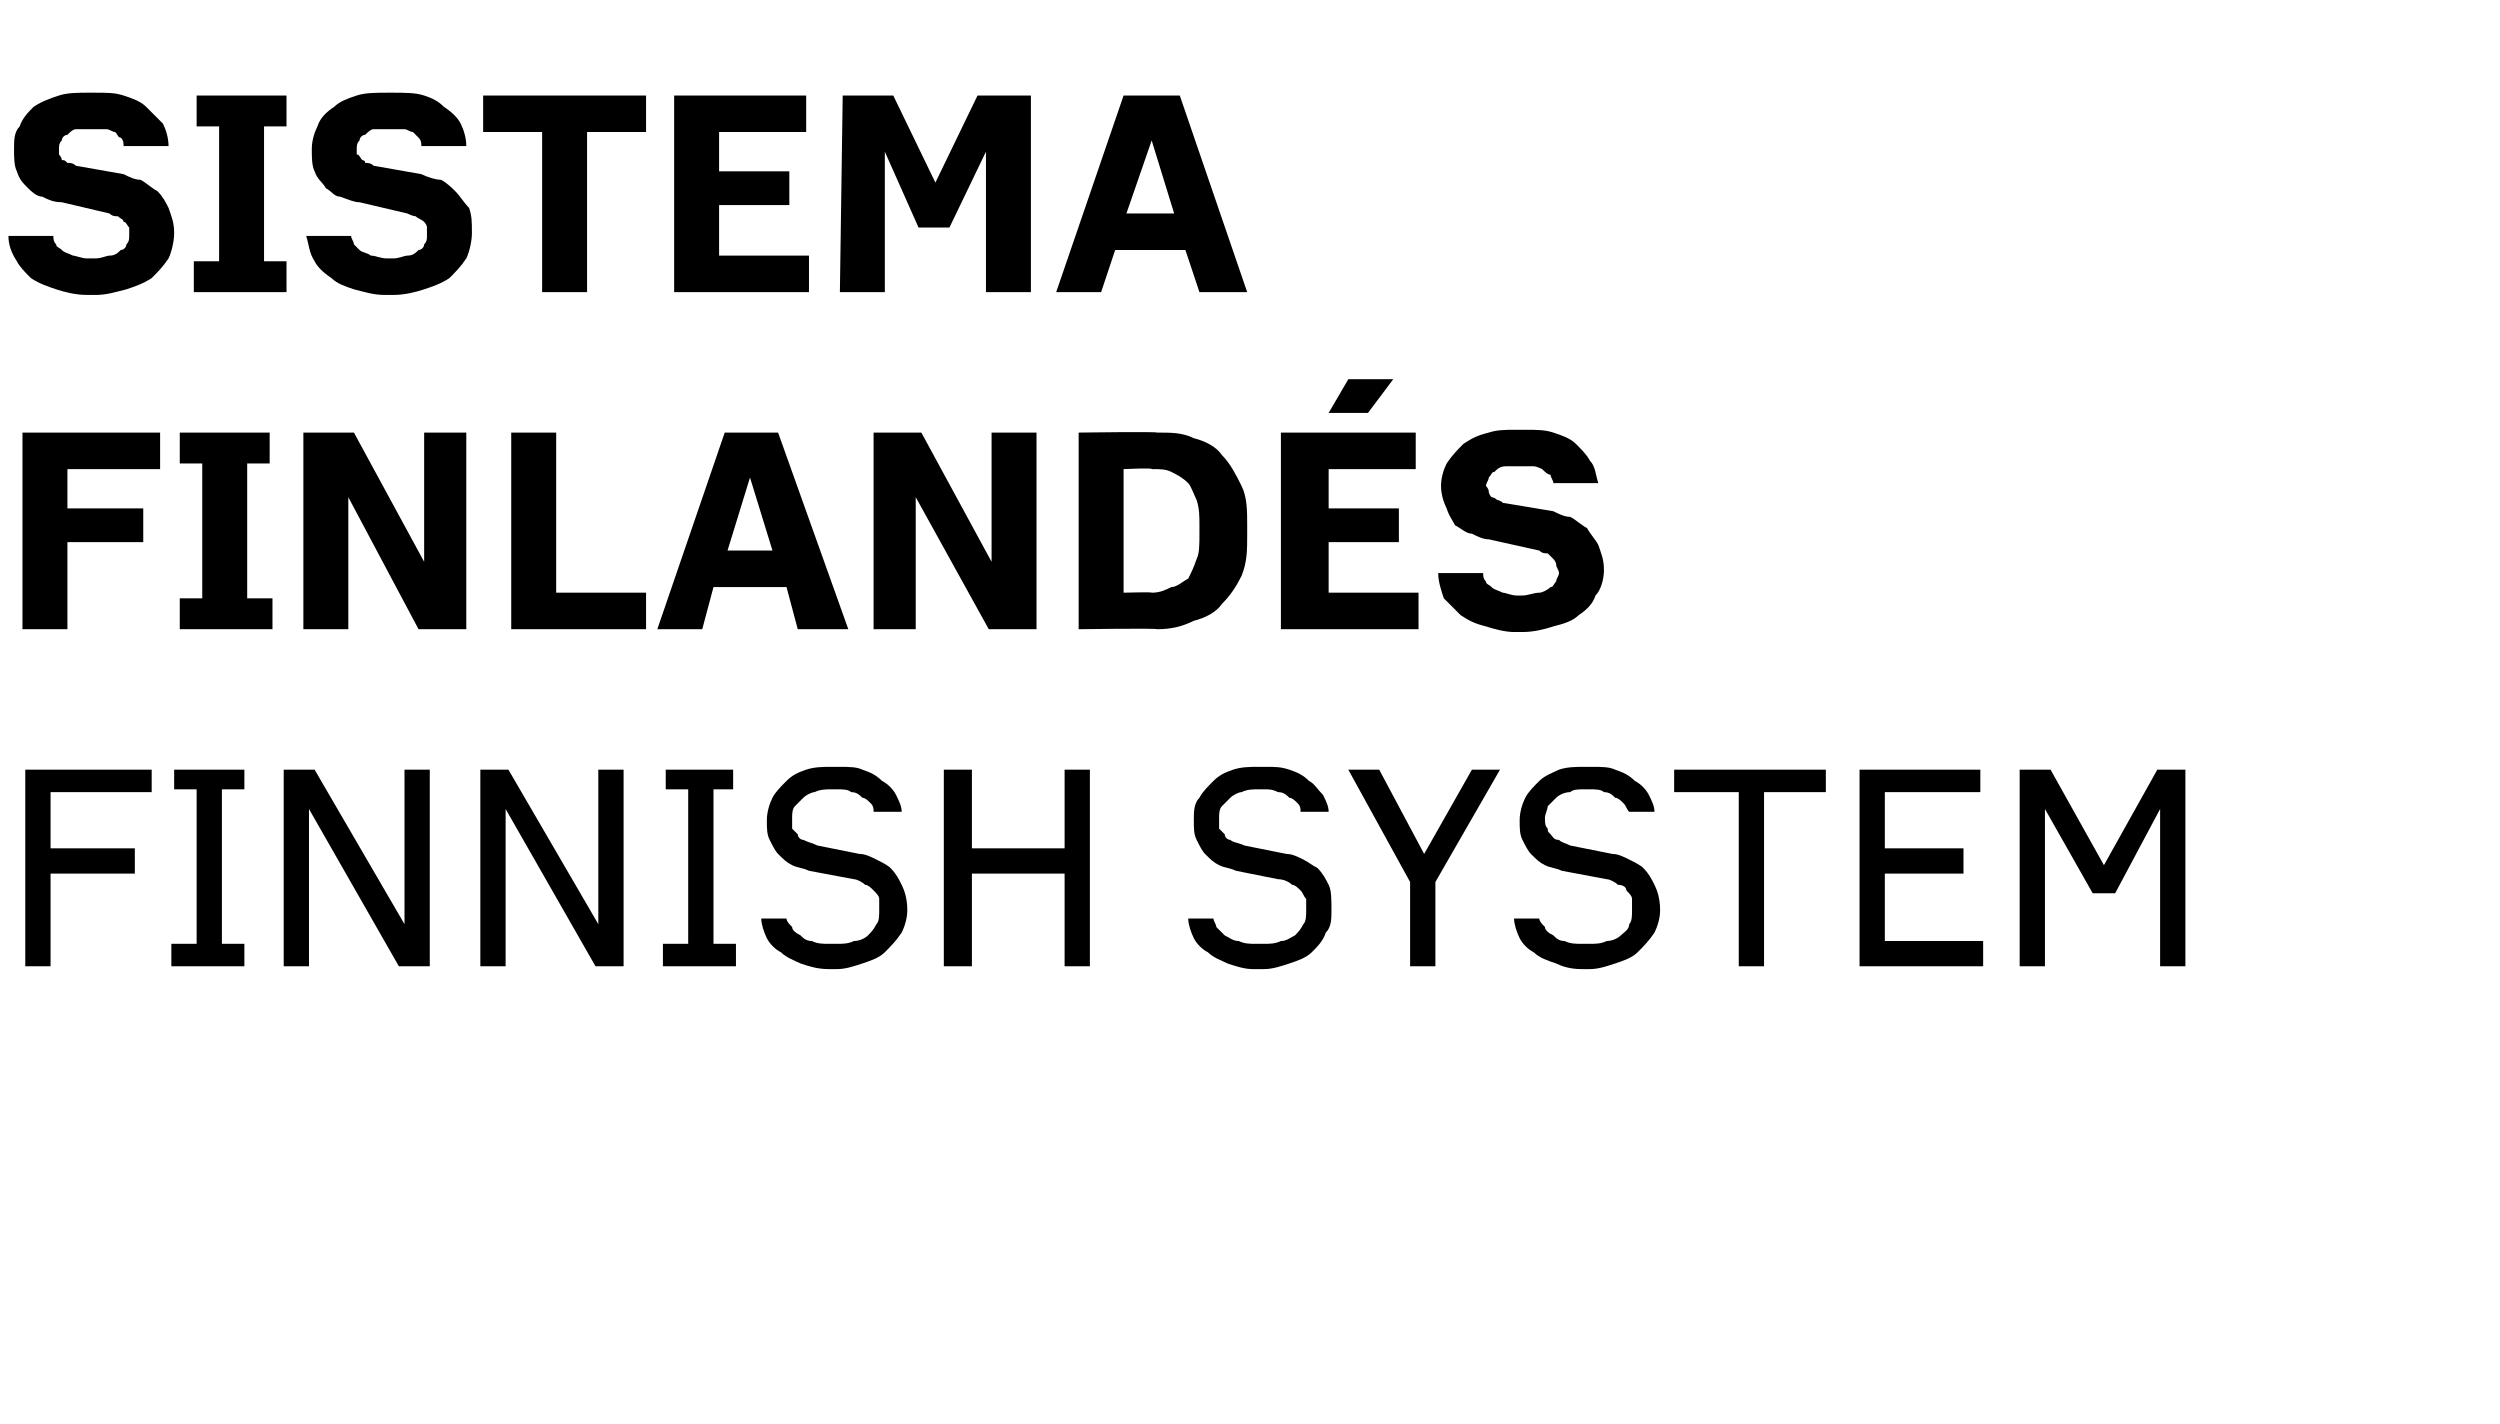 <?xml version="1.0" standalone="no"?>
<!DOCTYPE svg PUBLIC "-//W3C//DTD SVG 1.1//EN" "http://www.w3.org/Graphics/SVG/1.1/DTD/svg11.dtd">
<svg xmlns="http://www.w3.org/2000/svg" version="1.1" width="89px" height="50.7px" viewBox="0 -3 89 50.7" style="top:-3px">
  <desc>SISTEMA FINLAND S FINNISH SYSTEM</desc>
  <defs/>
  <g id="Polygon620488">
    <path d="M 0.9 31.4 L 1.8 31.4 L 1.8 28.1 L 4.8 28.1 L 4.8 27.2 L 1.8 27.2 L 1.8 25.2 L 5.4 25.2 L 5.4 24.4 L 0.9 24.4 L 0.9 31.4 Z M 6.1 31.4 L 8.7 31.4 L 8.7 30.6 L 7.9 30.6 L 7.9 25.1 L 8.7 25.1 L 8.7 24.4 L 6.2 24.4 L 6.2 25.1 L 7 25.1 L 7 30.6 L 6.1 30.6 L 6.1 31.4 Z M 10.1 31.4 L 11 31.4 L 11 25.8 L 14.2 31.4 L 15.3 31.4 L 15.3 24.4 L 14.4 24.4 L 14.4 29.9 L 11.2 24.4 L 10.1 24.4 L 10.1 31.4 Z M 17.1 31.4 L 18 31.4 L 18 25.8 L 21.2 31.4 L 22.2 31.4 L 22.2 24.4 L 21.3 24.4 L 21.3 29.9 L 18.1 24.4 L 17.1 24.4 L 17.1 31.4 Z M 23.6 31.4 L 26.2 31.4 L 26.2 30.6 L 25.4 30.6 L 25.4 25.1 L 26.1 25.1 L 26.1 24.4 L 23.7 24.4 L 23.7 25.1 L 24.5 25.1 L 24.5 30.6 L 23.6 30.6 L 23.6 31.4 Z M 29.5 31.5 C 29.5 31.5 29.8 31.5 29.8 31.5 C 30.1 31.5 30.4 31.4 30.7 31.3 C 31 31.2 31.3 31.1 31.5 30.9 C 31.7 30.7 31.9 30.5 32.1 30.2 C 32.2 30 32.3 29.7 32.3 29.4 C 32.3 29 32.2 28.7 32.1 28.5 C 32 28.3 31.9 28.1 31.7 27.9 C 31.6 27.8 31.4 27.7 31.2 27.6 C 31 27.5 30.8 27.4 30.6 27.4 C 30.6 27.4 29.1 27.1 29.1 27.1 C 28.9 27 28.8 27 28.6 26.9 C 28.5 26.9 28.4 26.8 28.4 26.7 C 28.3 26.6 28.3 26.6 28.2 26.5 C 28.2 26.4 28.2 26.3 28.2 26.1 C 28.2 26 28.2 25.8 28.3 25.7 C 28.4 25.6 28.5 25.5 28.6 25.4 C 28.7 25.3 28.9 25.2 29 25.2 C 29.2 25.1 29.4 25.1 29.6 25.1 C 29.6 25.1 29.8 25.1 29.8 25.1 C 30 25.1 30.2 25.1 30.3 25.2 C 30.5 25.2 30.6 25.3 30.7 25.4 C 30.8 25.4 30.9 25.5 31 25.6 C 31.1 25.7 31.1 25.8 31.1 25.9 C 31.1 25.9 32.1 25.9 32.1 25.9 C 32.1 25.7 32 25.5 31.9 25.3 C 31.8 25.1 31.6 24.9 31.4 24.8 C 31.2 24.6 31 24.5 30.7 24.4 C 30.5 24.3 30.2 24.3 29.9 24.3 C 29.9 24.3 29.6 24.3 29.6 24.3 C 29.3 24.3 29 24.3 28.7 24.4 C 28.4 24.5 28.2 24.6 28 24.8 C 27.8 25 27.6 25.2 27.5 25.4 C 27.4 25.6 27.3 25.9 27.3 26.2 C 27.3 26.5 27.3 26.7 27.4 26.9 C 27.5 27.1 27.6 27.3 27.7 27.4 C 27.9 27.6 28 27.7 28.2 27.8 C 28.4 27.9 28.6 27.9 28.8 28 C 28.8 28 30.4 28.3 30.4 28.3 C 30.5 28.3 30.7 28.4 30.8 28.5 C 30.9 28.5 31 28.6 31.1 28.7 C 31.2 28.8 31.3 28.9 31.3 29 C 31.3 29.1 31.3 29.3 31.3 29.4 C 31.3 29.6 31.3 29.8 31.2 29.9 C 31.1 30.1 31 30.2 30.9 30.3 C 30.8 30.4 30.6 30.5 30.4 30.5 C 30.2 30.6 30 30.6 29.8 30.6 C 29.8 30.6 29.5 30.6 29.5 30.6 C 29.3 30.6 29.1 30.6 28.9 30.5 C 28.7 30.5 28.6 30.4 28.5 30.3 C 28.3 30.2 28.2 30.1 28.2 30 C 28.1 29.9 28 29.8 28 29.7 C 28 29.7 27.1 29.7 27.1 29.7 C 27.1 29.9 27.2 30.2 27.3 30.4 C 27.4 30.6 27.6 30.8 27.8 30.9 C 28 31.1 28.3 31.2 28.5 31.3 C 28.8 31.4 29.1 31.5 29.5 31.5 Z M 33.6 31.4 L 34.6 31.4 L 34.6 28.1 L 37.9 28.1 L 37.9 31.4 L 38.8 31.4 L 38.8 24.4 L 37.9 24.4 L 37.9 27.2 L 34.6 27.2 L 34.6 24.4 L 33.6 24.4 L 33.6 31.4 Z M 44.6 31.5 C 44.6 31.5 45 31.5 45 31.5 C 45.3 31.5 45.6 31.4 45.9 31.3 C 46.2 31.2 46.5 31.1 46.7 30.9 C 46.9 30.7 47.1 30.5 47.2 30.2 C 47.4 30 47.4 29.7 47.4 29.4 C 47.4 29 47.4 28.7 47.3 28.5 C 47.2 28.3 47.1 28.1 46.9 27.9 C 46.7 27.8 46.6 27.7 46.4 27.6 C 46.2 27.5 46 27.4 45.8 27.4 C 45.8 27.4 44.3 27.1 44.3 27.1 C 44.1 27 43.9 27 43.8 26.9 C 43.7 26.9 43.6 26.8 43.6 26.7 C 43.5 26.6 43.5 26.6 43.4 26.5 C 43.4 26.4 43.4 26.3 43.4 26.1 C 43.4 26 43.4 25.8 43.5 25.7 C 43.6 25.6 43.7 25.5 43.8 25.4 C 43.9 25.3 44.1 25.2 44.2 25.2 C 44.4 25.1 44.6 25.1 44.8 25.1 C 44.8 25.1 45 25.1 45 25.1 C 45.2 25.1 45.3 25.1 45.5 25.2 C 45.7 25.2 45.8 25.3 45.9 25.4 C 46 25.4 46.1 25.5 46.2 25.6 C 46.3 25.7 46.3 25.8 46.3 25.9 C 46.3 25.9 47.3 25.9 47.3 25.9 C 47.3 25.7 47.2 25.5 47.1 25.3 C 46.9 25.1 46.8 24.9 46.6 24.8 C 46.4 24.6 46.2 24.5 45.9 24.4 C 45.6 24.3 45.4 24.3 45.1 24.3 C 45.1 24.3 44.8 24.3 44.8 24.3 C 44.5 24.3 44.2 24.3 43.9 24.4 C 43.6 24.5 43.4 24.6 43.2 24.8 C 43 25 42.8 25.2 42.7 25.4 C 42.5 25.6 42.5 25.9 42.5 26.2 C 42.5 26.5 42.5 26.7 42.6 26.9 C 42.7 27.1 42.8 27.3 42.9 27.4 C 43.1 27.6 43.2 27.7 43.4 27.8 C 43.6 27.9 43.8 27.9 44 28 C 44 28 45.5 28.3 45.5 28.3 C 45.7 28.3 45.9 28.4 46 28.5 C 46.1 28.5 46.2 28.6 46.3 28.7 C 46.4 28.8 46.4 28.9 46.5 29 C 46.5 29.1 46.5 29.3 46.5 29.4 C 46.5 29.6 46.5 29.8 46.4 29.9 C 46.3 30.1 46.2 30.2 46.1 30.3 C 45.9 30.4 45.8 30.5 45.6 30.5 C 45.4 30.6 45.2 30.6 45 30.6 C 45 30.6 44.7 30.6 44.7 30.6 C 44.5 30.6 44.3 30.6 44.1 30.5 C 43.9 30.5 43.8 30.4 43.6 30.3 C 43.5 30.2 43.4 30.1 43.3 30 C 43.3 29.9 43.2 29.8 43.2 29.7 C 43.2 29.7 42.3 29.7 42.3 29.7 C 42.3 29.9 42.4 30.2 42.5 30.4 C 42.6 30.6 42.8 30.8 43 30.9 C 43.2 31.1 43.5 31.2 43.7 31.3 C 44 31.4 44.3 31.5 44.6 31.5 Z M 50.2 31.4 L 51.1 31.4 L 51.1 28.4 L 53.4 24.4 L 52.4 24.4 L 50.7 27.4 L 49.1 24.4 L 48 24.4 L 50.2 28.4 L 50.2 31.4 Z M 56.3 31.5 C 56.3 31.5 56.6 31.5 56.6 31.5 C 56.9 31.5 57.2 31.4 57.5 31.3 C 57.8 31.2 58.1 31.1 58.3 30.9 C 58.5 30.7 58.7 30.5 58.9 30.2 C 59 30 59.1 29.7 59.1 29.4 C 59.1 29 59 28.7 58.9 28.5 C 58.8 28.3 58.7 28.1 58.5 27.9 C 58.4 27.8 58.2 27.7 58 27.6 C 57.8 27.5 57.6 27.4 57.4 27.4 C 57.4 27.4 55.9 27.1 55.9 27.1 C 55.7 27 55.6 27 55.5 26.9 C 55.3 26.9 55.3 26.8 55.2 26.7 C 55.1 26.6 55.1 26.6 55.1 26.5 C 55 26.4 55 26.3 55 26.1 C 55 26 55.1 25.8 55.1 25.7 C 55.2 25.6 55.3 25.5 55.4 25.4 C 55.5 25.3 55.7 25.2 55.9 25.2 C 56 25.1 56.2 25.1 56.4 25.1 C 56.4 25.1 56.6 25.1 56.6 25.1 C 56.8 25.1 57 25.1 57.1 25.2 C 57.3 25.2 57.4 25.3 57.5 25.4 C 57.6 25.4 57.7 25.5 57.8 25.6 C 57.9 25.7 57.9 25.8 58 25.9 C 58 25.9 58.9 25.9 58.9 25.9 C 58.9 25.7 58.8 25.5 58.7 25.3 C 58.6 25.1 58.4 24.9 58.2 24.8 C 58 24.6 57.8 24.5 57.5 24.4 C 57.3 24.3 57 24.3 56.7 24.3 C 56.7 24.3 56.4 24.3 56.4 24.3 C 56.1 24.3 55.8 24.3 55.5 24.4 C 55.3 24.5 55 24.6 54.8 24.8 C 54.6 25 54.4 25.2 54.3 25.4 C 54.2 25.6 54.1 25.9 54.1 26.2 C 54.1 26.5 54.1 26.7 54.2 26.9 C 54.3 27.1 54.4 27.3 54.5 27.4 C 54.7 27.6 54.8 27.7 55 27.8 C 55.2 27.9 55.4 27.9 55.6 28 C 55.6 28 57.2 28.3 57.2 28.3 C 57.3 28.3 57.5 28.4 57.6 28.5 C 57.8 28.5 57.9 28.6 57.9 28.7 C 58 28.8 58.1 28.9 58.1 29 C 58.1 29.1 58.1 29.3 58.1 29.4 C 58.1 29.6 58.1 29.8 58 29.9 C 58 30.1 57.8 30.2 57.7 30.3 C 57.6 30.4 57.4 30.5 57.2 30.5 C 57 30.6 56.8 30.6 56.6 30.6 C 56.6 30.6 56.3 30.6 56.3 30.6 C 56.1 30.6 55.9 30.6 55.7 30.5 C 55.5 30.5 55.4 30.4 55.3 30.3 C 55.1 30.2 55 30.1 55 30 C 54.9 29.9 54.8 29.8 54.8 29.7 C 54.8 29.7 53.9 29.7 53.9 29.7 C 53.9 29.9 54 30.2 54.1 30.4 C 54.2 30.6 54.4 30.8 54.6 30.9 C 54.8 31.1 55.1 31.2 55.4 31.3 C 55.6 31.4 55.9 31.5 56.3 31.5 Z M 61.9 31.4 L 62.8 31.4 L 62.8 25.2 L 65 25.2 L 65 24.4 L 59.6 24.4 L 59.6 25.2 L 61.9 25.2 L 61.9 31.4 Z M 66.2 31.4 L 70.6 31.4 L 70.6 30.5 L 67.1 30.5 L 67.1 28.1 L 69.9 28.1 L 69.9 27.2 L 67.1 27.2 L 67.1 25.2 L 70.5 25.2 L 70.5 24.4 L 66.2 24.4 L 66.2 31.4 Z M 71.9 31.4 L 72.8 31.4 L 72.8 25.8 L 74.5 28.8 L 75.3 28.8 L 76.9 25.8 L 76.9 31.4 L 77.8 31.4 L 77.8 24.4 L 76.8 24.4 L 74.9 27.8 L 73 24.4 L 71.9 24.4 L 71.9 31.4 Z " stroke="none" fill="#000"/>
  </g>
  <g id="Polygon620487">
    <path d="M 0.8 19.4 L 2.4 19.4 L 2.4 16.3 L 5.1 16.3 L 5.1 15.1 L 2.4 15.1 L 2.4 13.7 L 5.7 13.7 L 5.7 12.4 L 0.8 12.4 L 0.8 19.4 Z M 6.4 19.4 L 9.7 19.4 L 9.7 18.3 L 8.8 18.3 L 8.8 13.5 L 9.6 13.5 L 9.6 12.4 L 6.4 12.4 L 6.4 13.5 L 7.2 13.5 L 7.2 18.3 L 6.4 18.3 L 6.4 19.4 Z M 10.8 19.4 L 12.4 19.4 L 12.4 14.7 L 14.9 19.4 L 16.6 19.4 L 16.6 12.4 L 15.1 12.4 L 15.1 17 L 12.6 12.4 L 10.8 12.4 L 10.8 19.4 Z M 18.2 19.4 L 23 19.4 L 23 18.1 L 19.8 18.1 L 19.8 12.4 L 18.2 12.4 L 18.2 19.4 Z M 28 17.9 L 28.4 19.4 L 30.2 19.4 L 27.7 12.4 L 25.8 12.4 L 23.4 19.4 L 25 19.4 L 25.4 17.9 L 28 17.9 Z M 27.5 16.6 L 25.9 16.6 L 26.7 14 L 27.5 16.6 Z M 31.1 19.4 L 32.6 19.4 L 32.6 14.7 L 35.2 19.4 L 36.9 19.4 L 36.9 12.4 L 35.3 12.4 L 35.3 17 L 32.8 12.4 L 31.1 12.4 L 31.1 19.4 Z M 38.4 19.4 C 38.4 19.4 41.18 19.36 41.2 19.4 C 41.7 19.4 42.1 19.3 42.5 19.1 C 42.9 19 43.3 18.8 43.5 18.5 C 43.8 18.2 44 17.9 44.2 17.5 C 44.4 17 44.4 16.6 44.4 16 C 44.4 16 44.4 15.7 44.4 15.7 C 44.4 15.2 44.4 14.7 44.2 14.3 C 44 13.9 43.8 13.5 43.5 13.2 C 43.3 12.9 42.9 12.7 42.5 12.6 C 42.1 12.4 41.7 12.4 41.2 12.4 C 41.18 12.36 38.4 12.4 38.4 12.4 L 38.4 19.4 Z M 40 18.1 L 40 13.7 C 40 13.7 41.05 13.65 41 13.7 C 41.3 13.7 41.5 13.7 41.7 13.8 C 41.9 13.9 42.1 14 42.3 14.2 C 42.4 14.3 42.5 14.6 42.6 14.8 C 42.7 15.1 42.7 15.4 42.7 15.7 C 42.7 15.7 42.7 16 42.7 16 C 42.7 16.4 42.7 16.7 42.6 16.9 C 42.5 17.2 42.4 17.4 42.3 17.6 C 42.1 17.7 41.9 17.9 41.7 17.9 C 41.5 18 41.3 18.1 41 18.1 C 41.04 18.07 40 18.1 40 18.1 Z M 45.6 19.4 L 50.5 19.4 L 50.5 18.1 L 47.3 18.1 L 47.3 16.3 L 49.8 16.3 L 49.8 15.1 L 47.3 15.1 L 47.3 13.7 L 50.4 13.7 L 50.4 12.4 L 45.6 12.4 L 45.6 19.4 Z M 47.3 11.7 L 48.7 11.7 L 49.6 10.5 L 48 10.5 L 47.3 11.7 Z M 53.9 19.5 C 53.9 19.5 54.2 19.5 54.2 19.5 C 54.6 19.5 55 19.4 55.3 19.3 C 55.7 19.2 56 19.1 56.2 18.9 C 56.5 18.7 56.7 18.5 56.8 18.2 C 57 18 57.1 17.6 57.1 17.3 C 57.1 16.9 57 16.7 56.9 16.4 C 56.8 16.2 56.6 16 56.5 15.8 C 56.3 15.7 56.1 15.5 55.9 15.4 C 55.7 15.4 55.5 15.3 55.3 15.2 C 55.3 15.2 53.5 14.9 53.5 14.9 C 53.4 14.8 53.3 14.8 53.3 14.8 C 53.2 14.7 53.1 14.7 53.1 14.7 C 53 14.6 53 14.5 53 14.5 C 53 14.4 52.9 14.3 52.9 14.3 C 52.9 14.2 53 14.1 53 14 C 53.1 13.9 53.1 13.8 53.2 13.8 C 53.3 13.7 53.4 13.6 53.6 13.6 C 53.7 13.6 53.8 13.6 54 13.6 C 54 13.6 54.2 13.6 54.2 13.6 C 54.4 13.6 54.5 13.6 54.6 13.6 C 54.7 13.6 54.9 13.7 54.9 13.7 C 55 13.8 55.1 13.9 55.2 13.9 C 55.2 14 55.3 14.1 55.3 14.2 C 55.3 14.2 56.9 14.2 56.9 14.2 C 56.8 13.9 56.8 13.6 56.6 13.4 C 56.5 13.2 56.3 13 56.1 12.8 C 55.9 12.6 55.6 12.5 55.3 12.4 C 55 12.3 54.7 12.3 54.3 12.3 C 54.3 12.3 54 12.3 54 12.3 C 53.6 12.3 53.3 12.3 53 12.4 C 52.6 12.5 52.4 12.6 52.1 12.8 C 51.9 13 51.7 13.2 51.5 13.5 C 51.4 13.7 51.3 14 51.3 14.3 C 51.3 14.6 51.4 14.9 51.5 15.1 C 51.6 15.4 51.7 15.5 51.8 15.7 C 52 15.8 52.2 16 52.4 16 C 52.6 16.1 52.8 16.2 53 16.2 C 53 16.2 54.8 16.6 54.8 16.6 C 54.9 16.7 55 16.7 55.1 16.7 C 55.2 16.8 55.2 16.8 55.3 16.9 C 55.3 16.9 55.4 17 55.4 17.1 C 55.4 17.2 55.5 17.3 55.5 17.4 C 55.5 17.5 55.4 17.6 55.4 17.7 C 55.3 17.8 55.3 17.9 55.2 17.9 C 55.1 18 54.9 18.1 54.8 18.1 C 54.6 18.1 54.4 18.2 54.2 18.2 C 54.2 18.2 54 18.2 54 18.2 C 53.8 18.2 53.6 18.1 53.5 18.1 C 53.3 18 53.2 18 53.1 17.9 C 53 17.8 52.9 17.8 52.9 17.7 C 52.8 17.6 52.8 17.5 52.8 17.4 C 52.8 17.4 51.2 17.4 51.2 17.4 C 51.2 17.7 51.3 18 51.4 18.3 C 51.6 18.5 51.8 18.7 52 18.9 C 52.3 19.1 52.5 19.2 52.9 19.3 C 53.2 19.4 53.6 19.5 53.9 19.5 Z " stroke="none" fill="#000"/>
  </g>
  <g id="Polygon620486">
    <path d="M 3.1 7.5 C 3.1 7.5 3.4 7.5 3.4 7.5 C 3.8 7.5 4.1 7.4 4.5 7.3 C 4.8 7.2 5.1 7.1 5.4 6.9 C 5.6 6.7 5.8 6.5 6 6.2 C 6.1 6 6.2 5.6 6.2 5.3 C 6.2 4.9 6.1 4.7 6 4.4 C 5.9 4.2 5.8 4 5.6 3.8 C 5.4 3.7 5.2 3.5 5 3.4 C 4.8 3.4 4.6 3.3 4.4 3.2 C 4.4 3.2 2.7 2.9 2.7 2.9 C 2.6 2.8 2.5 2.8 2.4 2.8 C 2.3 2.7 2.3 2.7 2.2 2.7 C 2.2 2.6 2.1 2.5 2.1 2.5 C 2.1 2.4 2.1 2.3 2.1 2.3 C 2.1 2.2 2.1 2.1 2.2 2 C 2.2 1.9 2.3 1.8 2.4 1.8 C 2.5 1.7 2.6 1.6 2.7 1.6 C 2.8 1.6 3 1.6 3.1 1.6 C 3.1 1.6 3.3 1.6 3.3 1.6 C 3.5 1.6 3.6 1.6 3.8 1.6 C 3.9 1.6 4 1.7 4.1 1.7 C 4.2 1.8 4.2 1.9 4.3 1.9 C 4.4 2 4.4 2.1 4.4 2.2 C 4.4 2.2 6 2.2 6 2.2 C 6 1.9 5.9 1.6 5.8 1.4 C 5.6 1.2 5.4 1 5.2 0.8 C 5 0.6 4.7 0.5 4.4 0.4 C 4.1 0.3 3.8 0.3 3.4 0.3 C 3.4 0.3 3.1 0.3 3.1 0.3 C 2.8 0.3 2.4 0.3 2.1 0.4 C 1.8 0.5 1.5 0.6 1.2 0.8 C 1 1 0.8 1.2 0.7 1.5 C 0.5 1.7 0.5 2 0.5 2.3 C 0.5 2.6 0.5 2.9 0.6 3.1 C 0.7 3.4 0.8 3.5 1 3.7 C 1.1 3.8 1.3 4 1.5 4 C 1.7 4.1 1.9 4.2 2.2 4.2 C 2.2 4.2 3.9 4.6 3.9 4.6 C 4 4.7 4.1 4.7 4.2 4.7 C 4.3 4.8 4.4 4.8 4.4 4.9 C 4.5 4.9 4.5 5 4.6 5.1 C 4.6 5.2 4.6 5.3 4.6 5.4 C 4.6 5.5 4.6 5.6 4.5 5.7 C 4.5 5.8 4.4 5.9 4.3 5.9 C 4.2 6 4.1 6.1 3.9 6.1 C 3.8 6.1 3.6 6.2 3.4 6.2 C 3.4 6.2 3.1 6.2 3.1 6.2 C 2.9 6.2 2.7 6.1 2.6 6.1 C 2.4 6 2.3 6 2.2 5.9 C 2.1 5.8 2 5.8 2 5.7 C 1.9 5.6 1.9 5.5 1.9 5.4 C 1.9 5.4 0.3 5.4 0.3 5.4 C 0.3 5.7 0.4 6 0.6 6.3 C 0.7 6.5 0.9 6.7 1.1 6.9 C 1.4 7.1 1.7 7.2 2 7.3 C 2.3 7.4 2.7 7.5 3.1 7.5 Z M 6.9 7.4 L 10.2 7.4 L 10.2 6.3 L 9.4 6.3 L 9.4 1.5 L 10.2 1.5 L 10.2 0.4 L 7 0.4 L 7 1.5 L 7.8 1.5 L 7.8 6.3 L 6.9 6.3 L 6.9 7.4 Z M 13.7 7.5 C 13.7 7.5 14 7.5 14 7.5 C 14.4 7.5 14.8 7.4 15.1 7.3 C 15.4 7.2 15.7 7.1 16 6.9 C 16.2 6.7 16.4 6.5 16.6 6.2 C 16.7 6 16.8 5.6 16.8 5.3 C 16.8 4.9 16.8 4.7 16.7 4.4 C 16.5 4.2 16.4 4 16.2 3.8 C 16.1 3.7 15.9 3.5 15.7 3.4 C 15.5 3.4 15.2 3.3 15 3.2 C 15 3.2 13.3 2.9 13.3 2.9 C 13.2 2.8 13.1 2.8 13 2.8 C 13 2.7 12.9 2.7 12.9 2.7 C 12.8 2.6 12.8 2.5 12.7 2.5 C 12.7 2.4 12.7 2.3 12.7 2.3 C 12.7 2.2 12.7 2.1 12.8 2 C 12.8 1.9 12.9 1.8 13 1.8 C 13.1 1.7 13.2 1.6 13.3 1.6 C 13.5 1.6 13.6 1.6 13.8 1.6 C 13.8 1.6 14 1.6 14 1.6 C 14.1 1.6 14.3 1.6 14.4 1.6 C 14.5 1.6 14.6 1.7 14.7 1.7 C 14.8 1.8 14.9 1.9 14.9 1.9 C 15 2 15 2.1 15 2.2 C 15 2.2 16.6 2.2 16.6 2.2 C 16.6 1.9 16.5 1.6 16.4 1.4 C 16.3 1.2 16.1 1 15.8 0.8 C 15.6 0.6 15.4 0.5 15.1 0.4 C 14.8 0.3 14.4 0.3 14 0.3 C 14 0.3 13.8 0.3 13.8 0.3 C 13.4 0.3 13 0.3 12.7 0.4 C 12.4 0.5 12.1 0.6 11.9 0.8 C 11.6 1 11.4 1.2 11.3 1.5 C 11.2 1.7 11.1 2 11.1 2.3 C 11.1 2.6 11.1 2.9 11.2 3.1 C 11.3 3.4 11.5 3.5 11.6 3.7 C 11.8 3.8 11.9 4 12.1 4 C 12.4 4.1 12.6 4.2 12.8 4.2 C 12.8 4.2 14.5 4.6 14.5 4.6 C 14.7 4.7 14.8 4.7 14.8 4.7 C 14.9 4.8 15 4.8 15.1 4.9 C 15.1 4.9 15.2 5 15.2 5.1 C 15.2 5.2 15.2 5.3 15.2 5.4 C 15.2 5.5 15.2 5.6 15.1 5.7 C 15.1 5.8 15 5.9 14.9 5.9 C 14.8 6 14.7 6.1 14.5 6.1 C 14.4 6.1 14.2 6.2 14 6.2 C 14 6.2 13.8 6.2 13.8 6.2 C 13.5 6.2 13.4 6.1 13.2 6.1 C 13.1 6 12.9 6 12.8 5.9 C 12.7 5.8 12.7 5.8 12.6 5.7 C 12.6 5.6 12.5 5.5 12.5 5.4 C 12.5 5.4 10.9 5.4 10.9 5.4 C 11 5.7 11 6 11.2 6.3 C 11.3 6.5 11.5 6.7 11.8 6.9 C 12 7.1 12.3 7.2 12.6 7.3 C 13 7.4 13.3 7.5 13.7 7.5 Z M 19.3 7.4 L 20.9 7.4 L 20.9 1.7 L 23 1.7 L 23 0.4 L 17.2 0.4 L 17.2 1.7 L 19.3 1.7 L 19.3 7.4 Z M 24 7.4 L 28.8 7.4 L 28.8 6.1 L 25.6 6.1 L 25.6 4.3 L 28.1 4.3 L 28.1 3.1 L 25.6 3.1 L 25.6 1.7 L 28.7 1.7 L 28.7 0.4 L 24 0.4 L 24 7.4 Z M 29.9 7.4 L 31.5 7.4 L 31.5 2.4 L 32.7 5.1 L 33.8 5.1 L 35.1 2.4 L 35.1 7.4 L 36.7 7.4 L 36.7 0.4 L 34.8 0.4 L 33.3 3.5 L 31.8 0.4 L 30 0.4 L 29.9 7.4 Z M 42.2 5.9 L 42.7 7.4 L 44.4 7.4 L 42 0.4 L 40 0.4 L 37.6 7.4 L 39.2 7.4 L 39.7 5.9 L 42.2 5.9 Z M 41.8 4.6 L 40.1 4.6 L 41 2 L 41.8 4.6 Z " stroke="none" fill="#000"/>
  </g>
</svg>